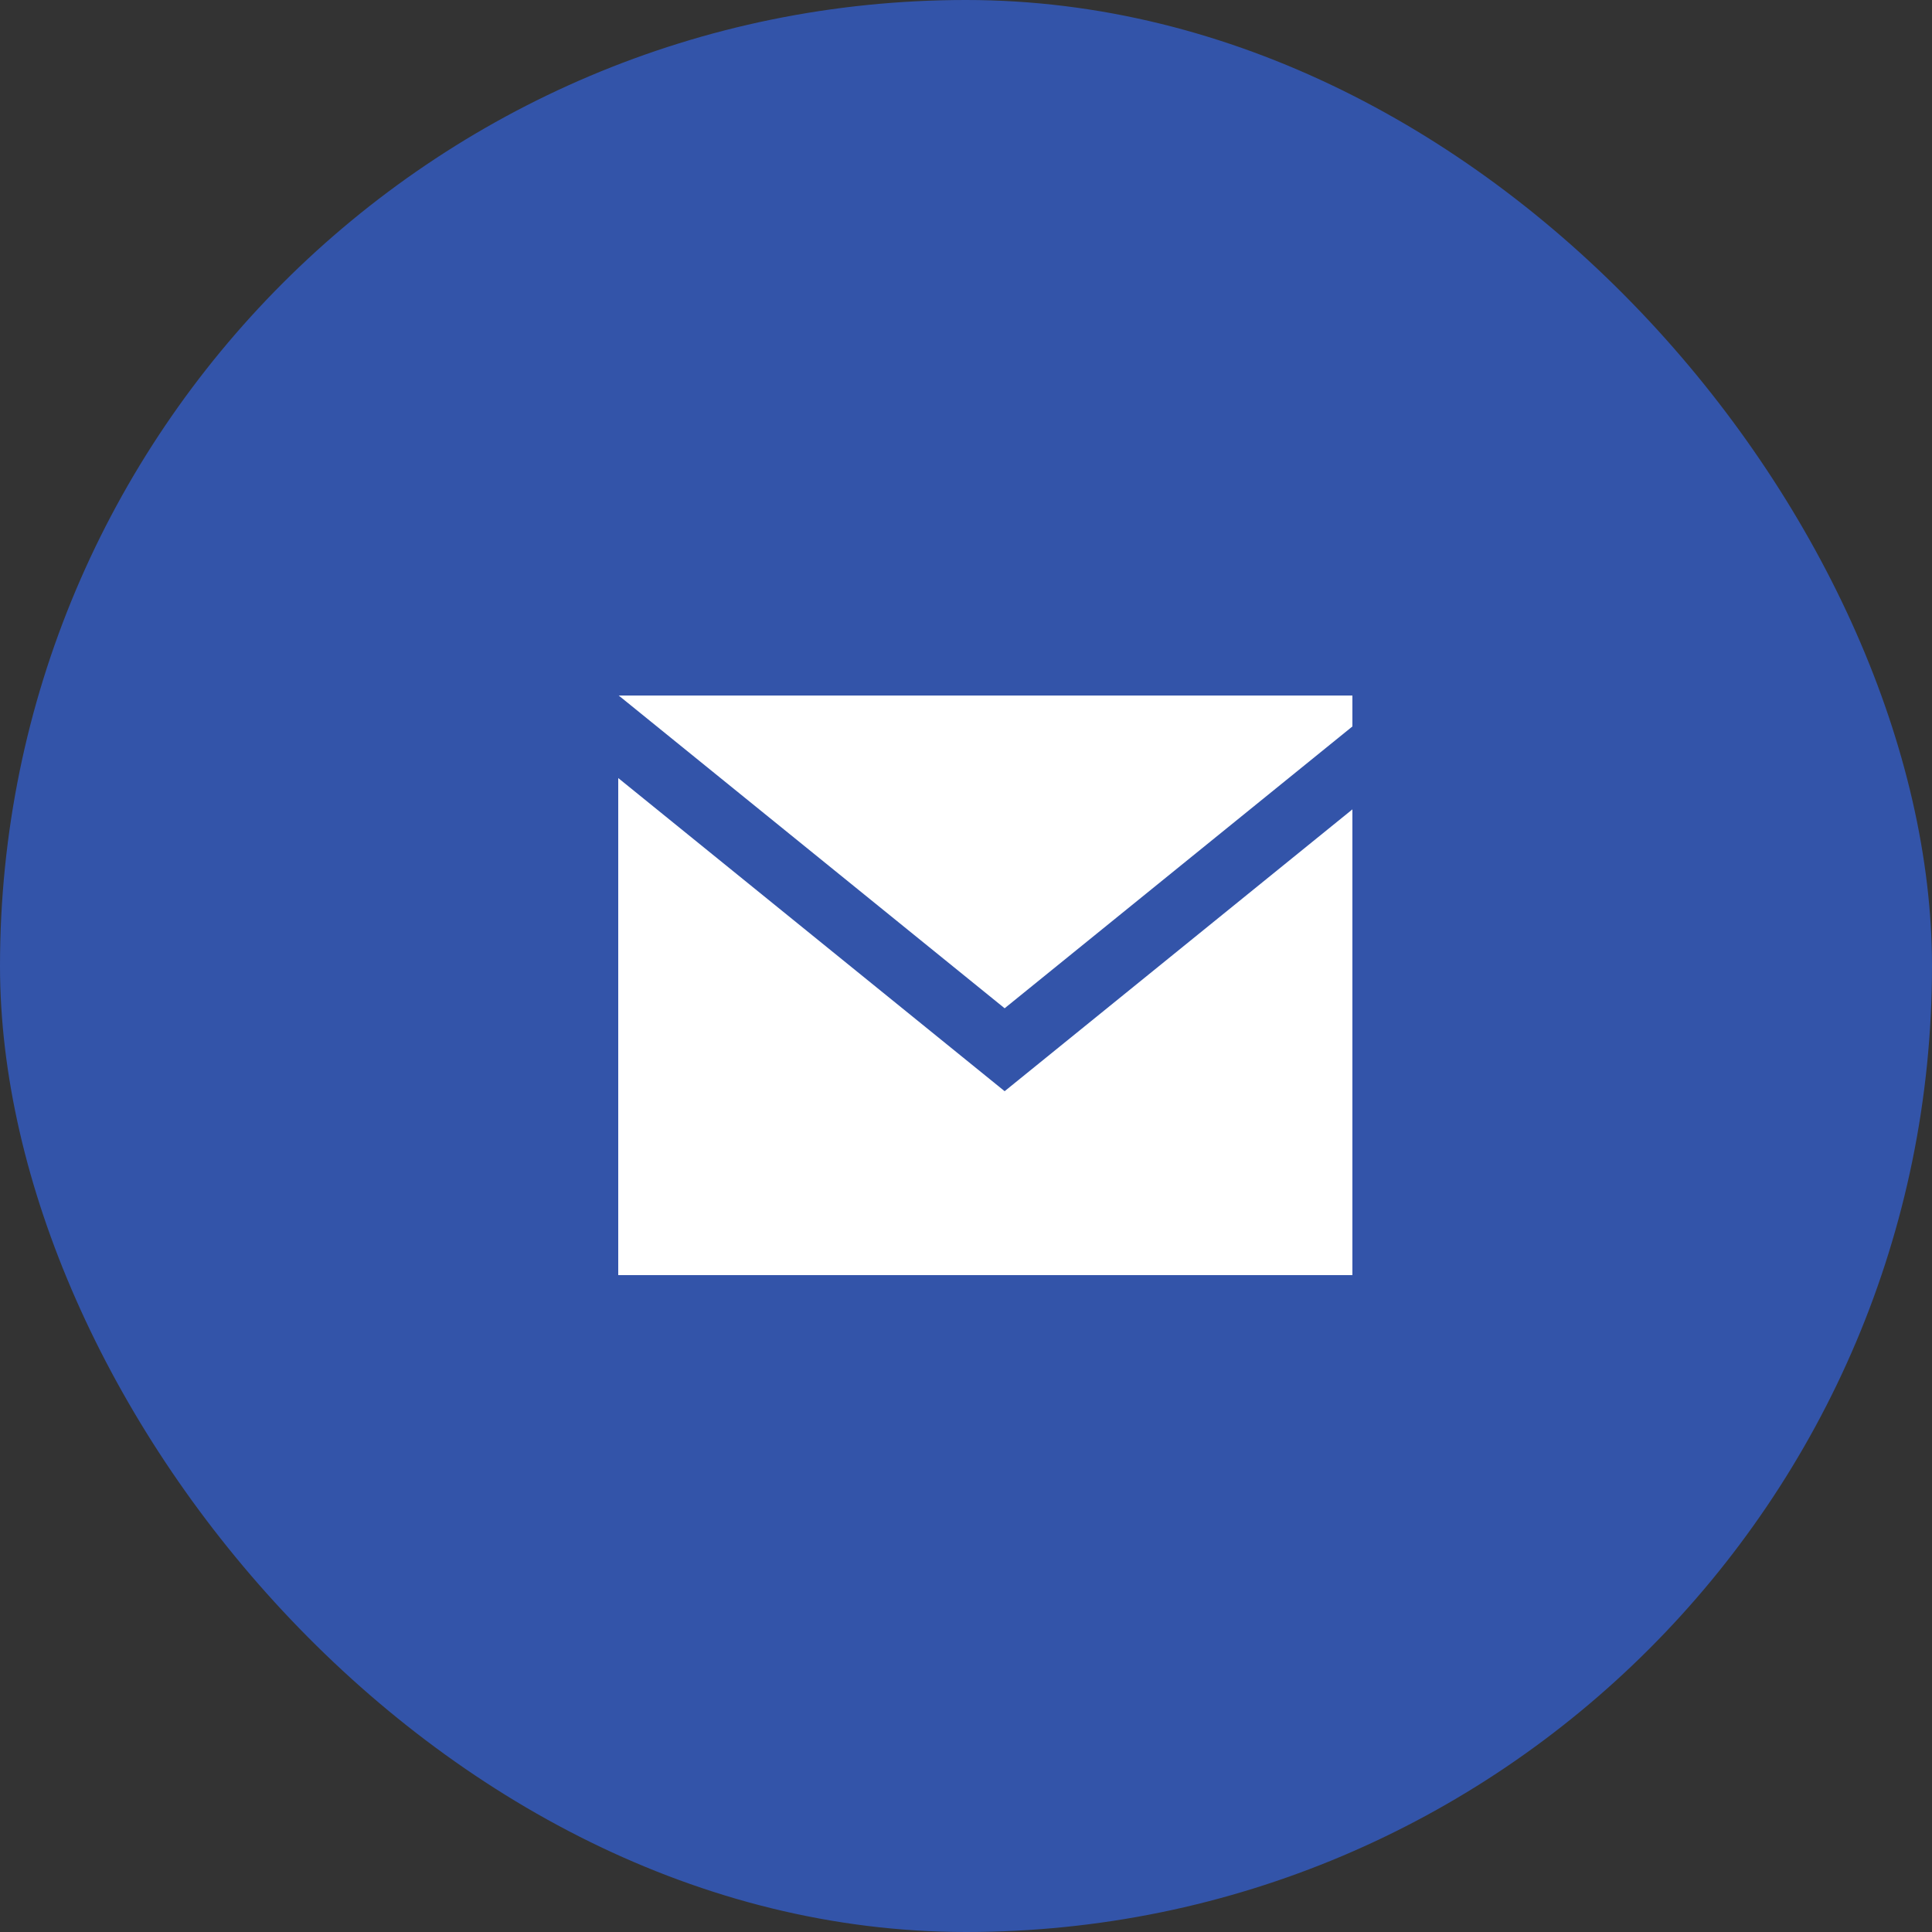 <?xml version="1.0" encoding="UTF-8"?> <svg xmlns="http://www.w3.org/2000/svg" width="25" height="25" viewBox="0 0 25 25" fill="none"><rect x="0" y="0" width="25" height="25" fill="#333333" stroke="none"/><rect width="25" height="25" rx="12.5" fill="#3354A9"></rect><g clip-path="url(#clip0_435_1622)"><path d="M13 13.047L8.006 9H17.994L13 13.047ZM13 14.12L8 10.068V16.5H18V10.068L13 14.12Z" fill="white"></path></g><defs><clipPath id="clip0_435_1622"><rect width="10" height="10" fill="white" transform="translate(7.5 7.5)"></rect></clipPath></defs></svg> 